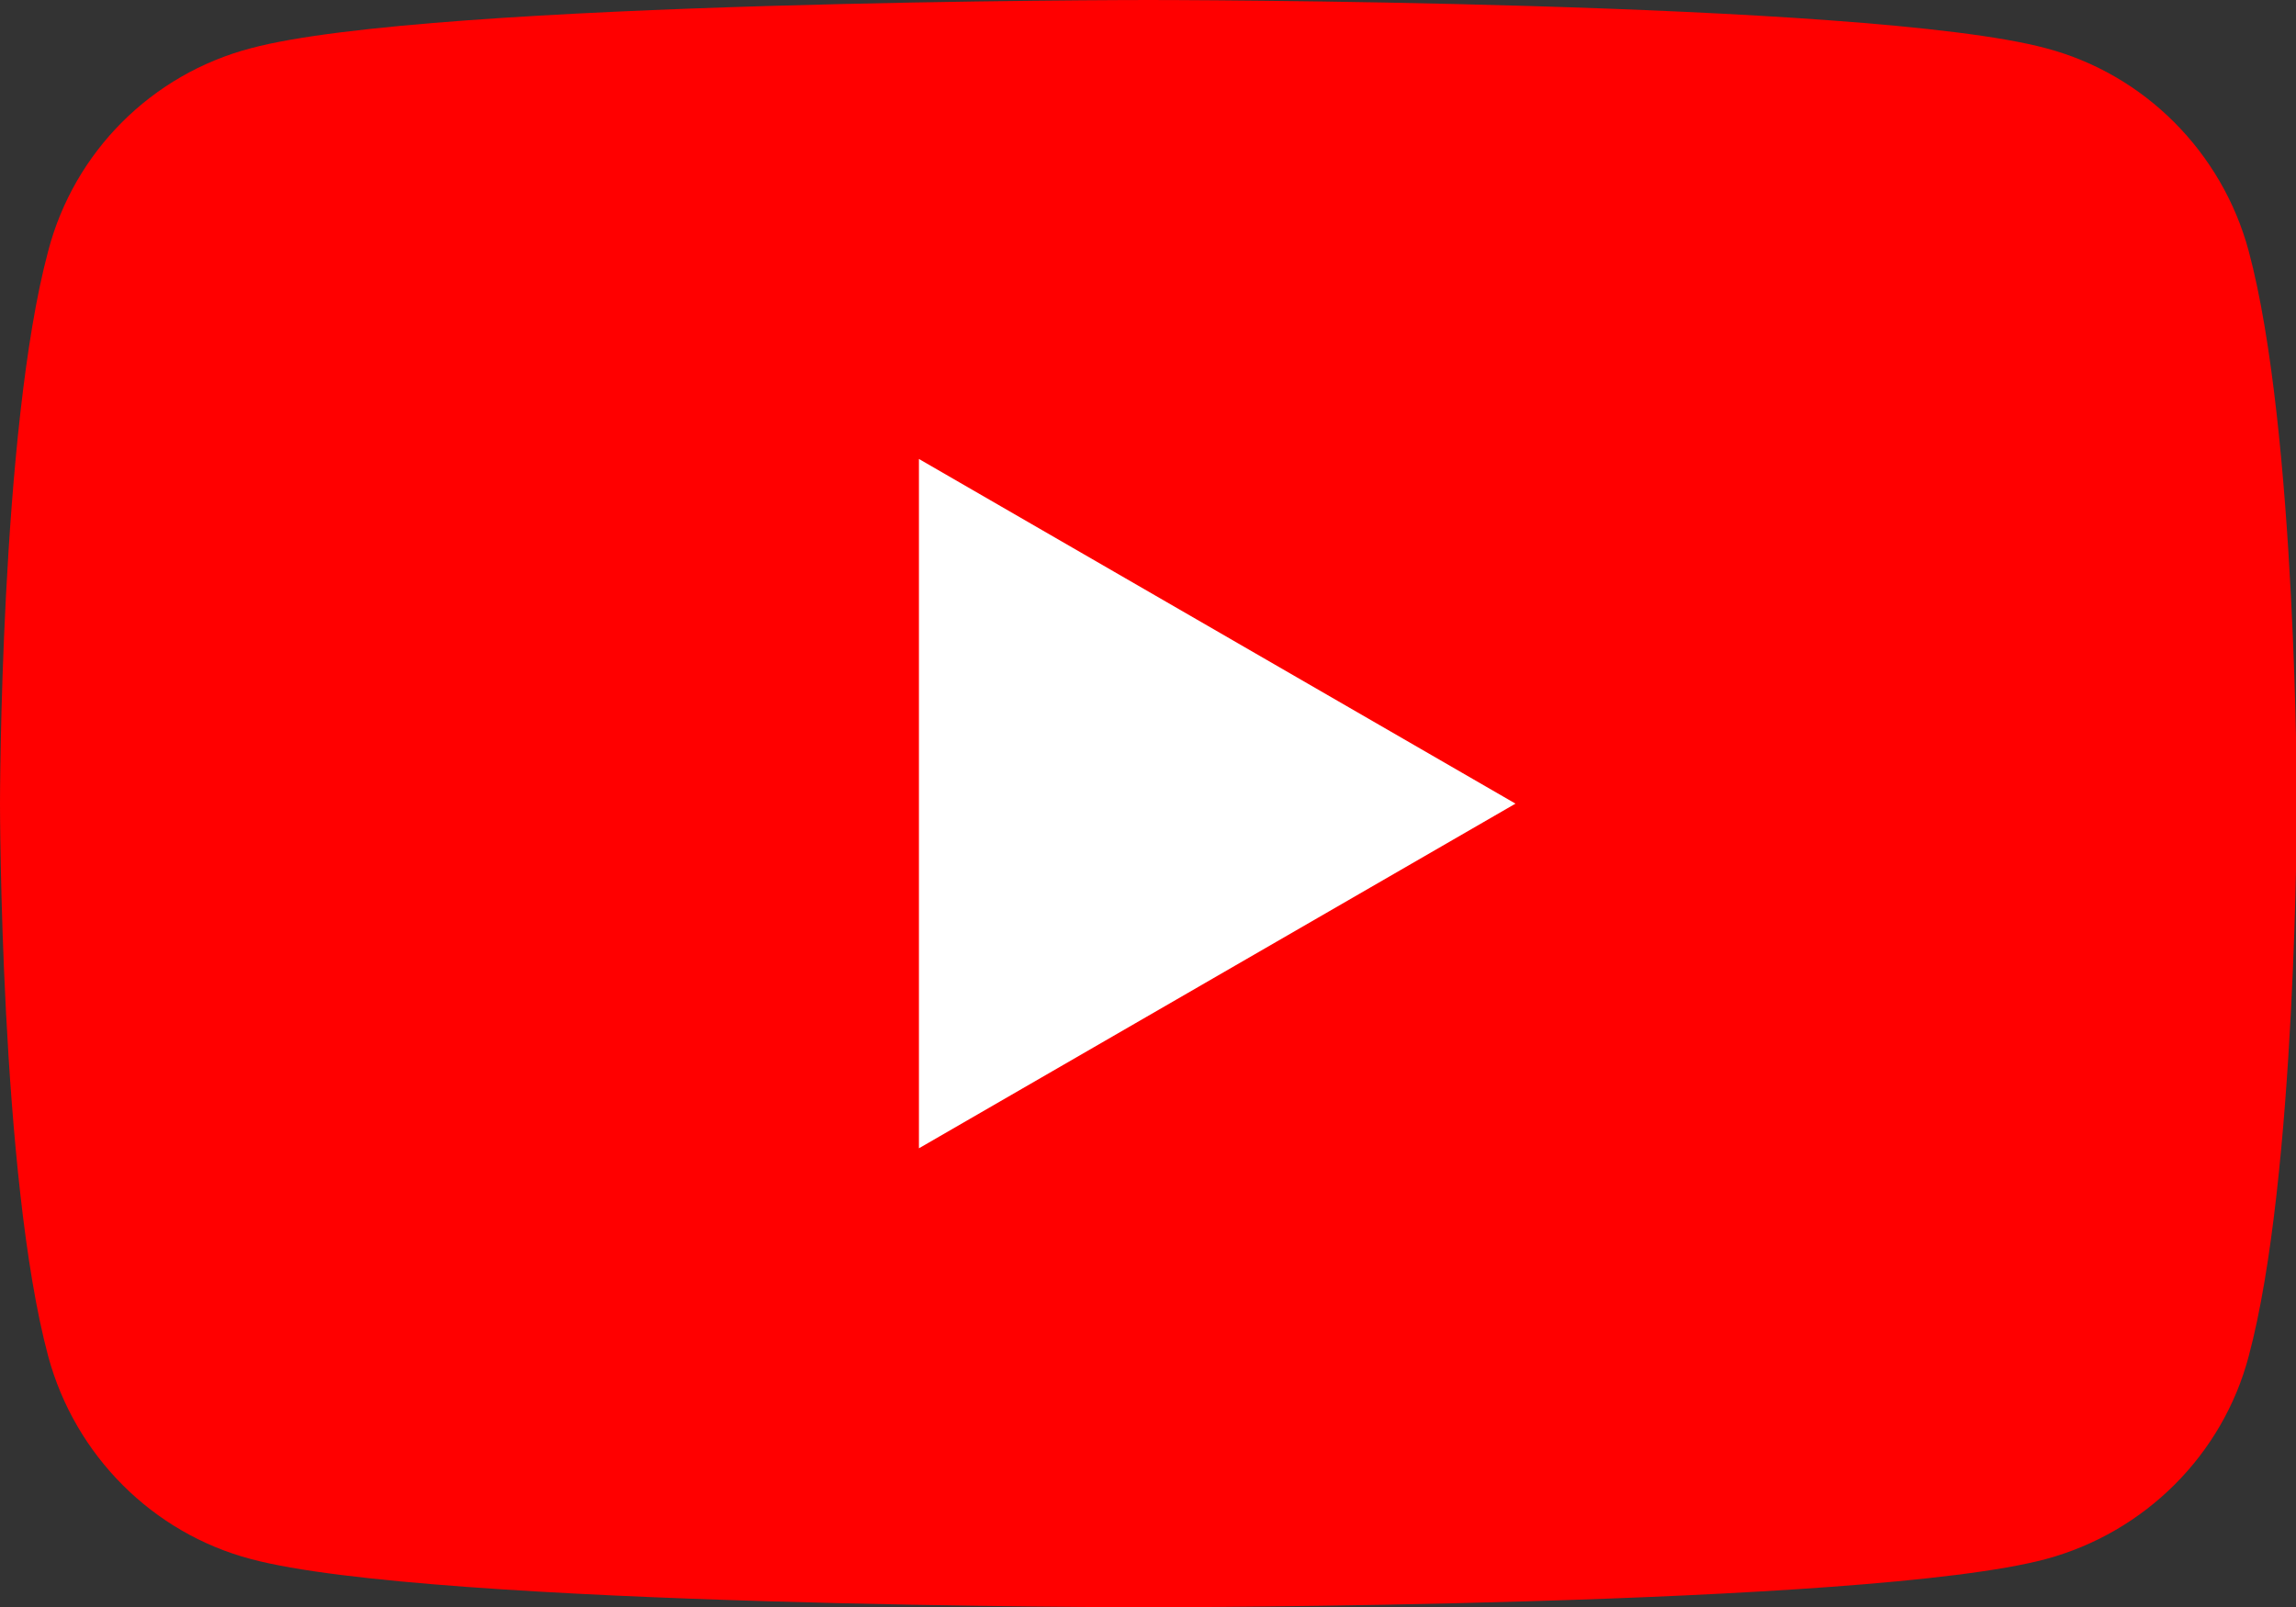 <?xml version="1.0" encoding="UTF-8"?><svg id="_レイヤー_2" xmlns="http://www.w3.org/2000/svg" width="25.71" height="18" viewBox="0 0 25.71 18"><rect x="0" y="0" width="25.71" height="18" fill="#333333" stroke="none"/><defs><style>.cls-1{fill:#fff;}.cls-2{fill:red;}</style></defs><g id="_レイヤー_1-2"><path class="cls-2" d="M25.18,2.81c-.3-1.11-1.17-1.98-2.27-2.27-2.01-.54-10.05-.54-10.05-.54,0,0-8.04,0-10.05.54C1.7.83.83,1.7.54,2.81c-.54,2.01-.54,6.19-.54,6.19,0,0,0,4.18.54,6.19.3,1.11,1.17,1.98,2.27,2.27,2.01.54,10.05.54,10.05.54,0,0,8.04,0,10.05-.54,1.11-.3,1.98-1.17,2.27-2.27.54-2.01.54-6.19.54-6.19,0,0,0-4.18-.54-6.19Z"/><polygon class="cls-1" points="10.29 12.86 16.97 9 10.29 5.14 10.29 12.86"/></g></svg>